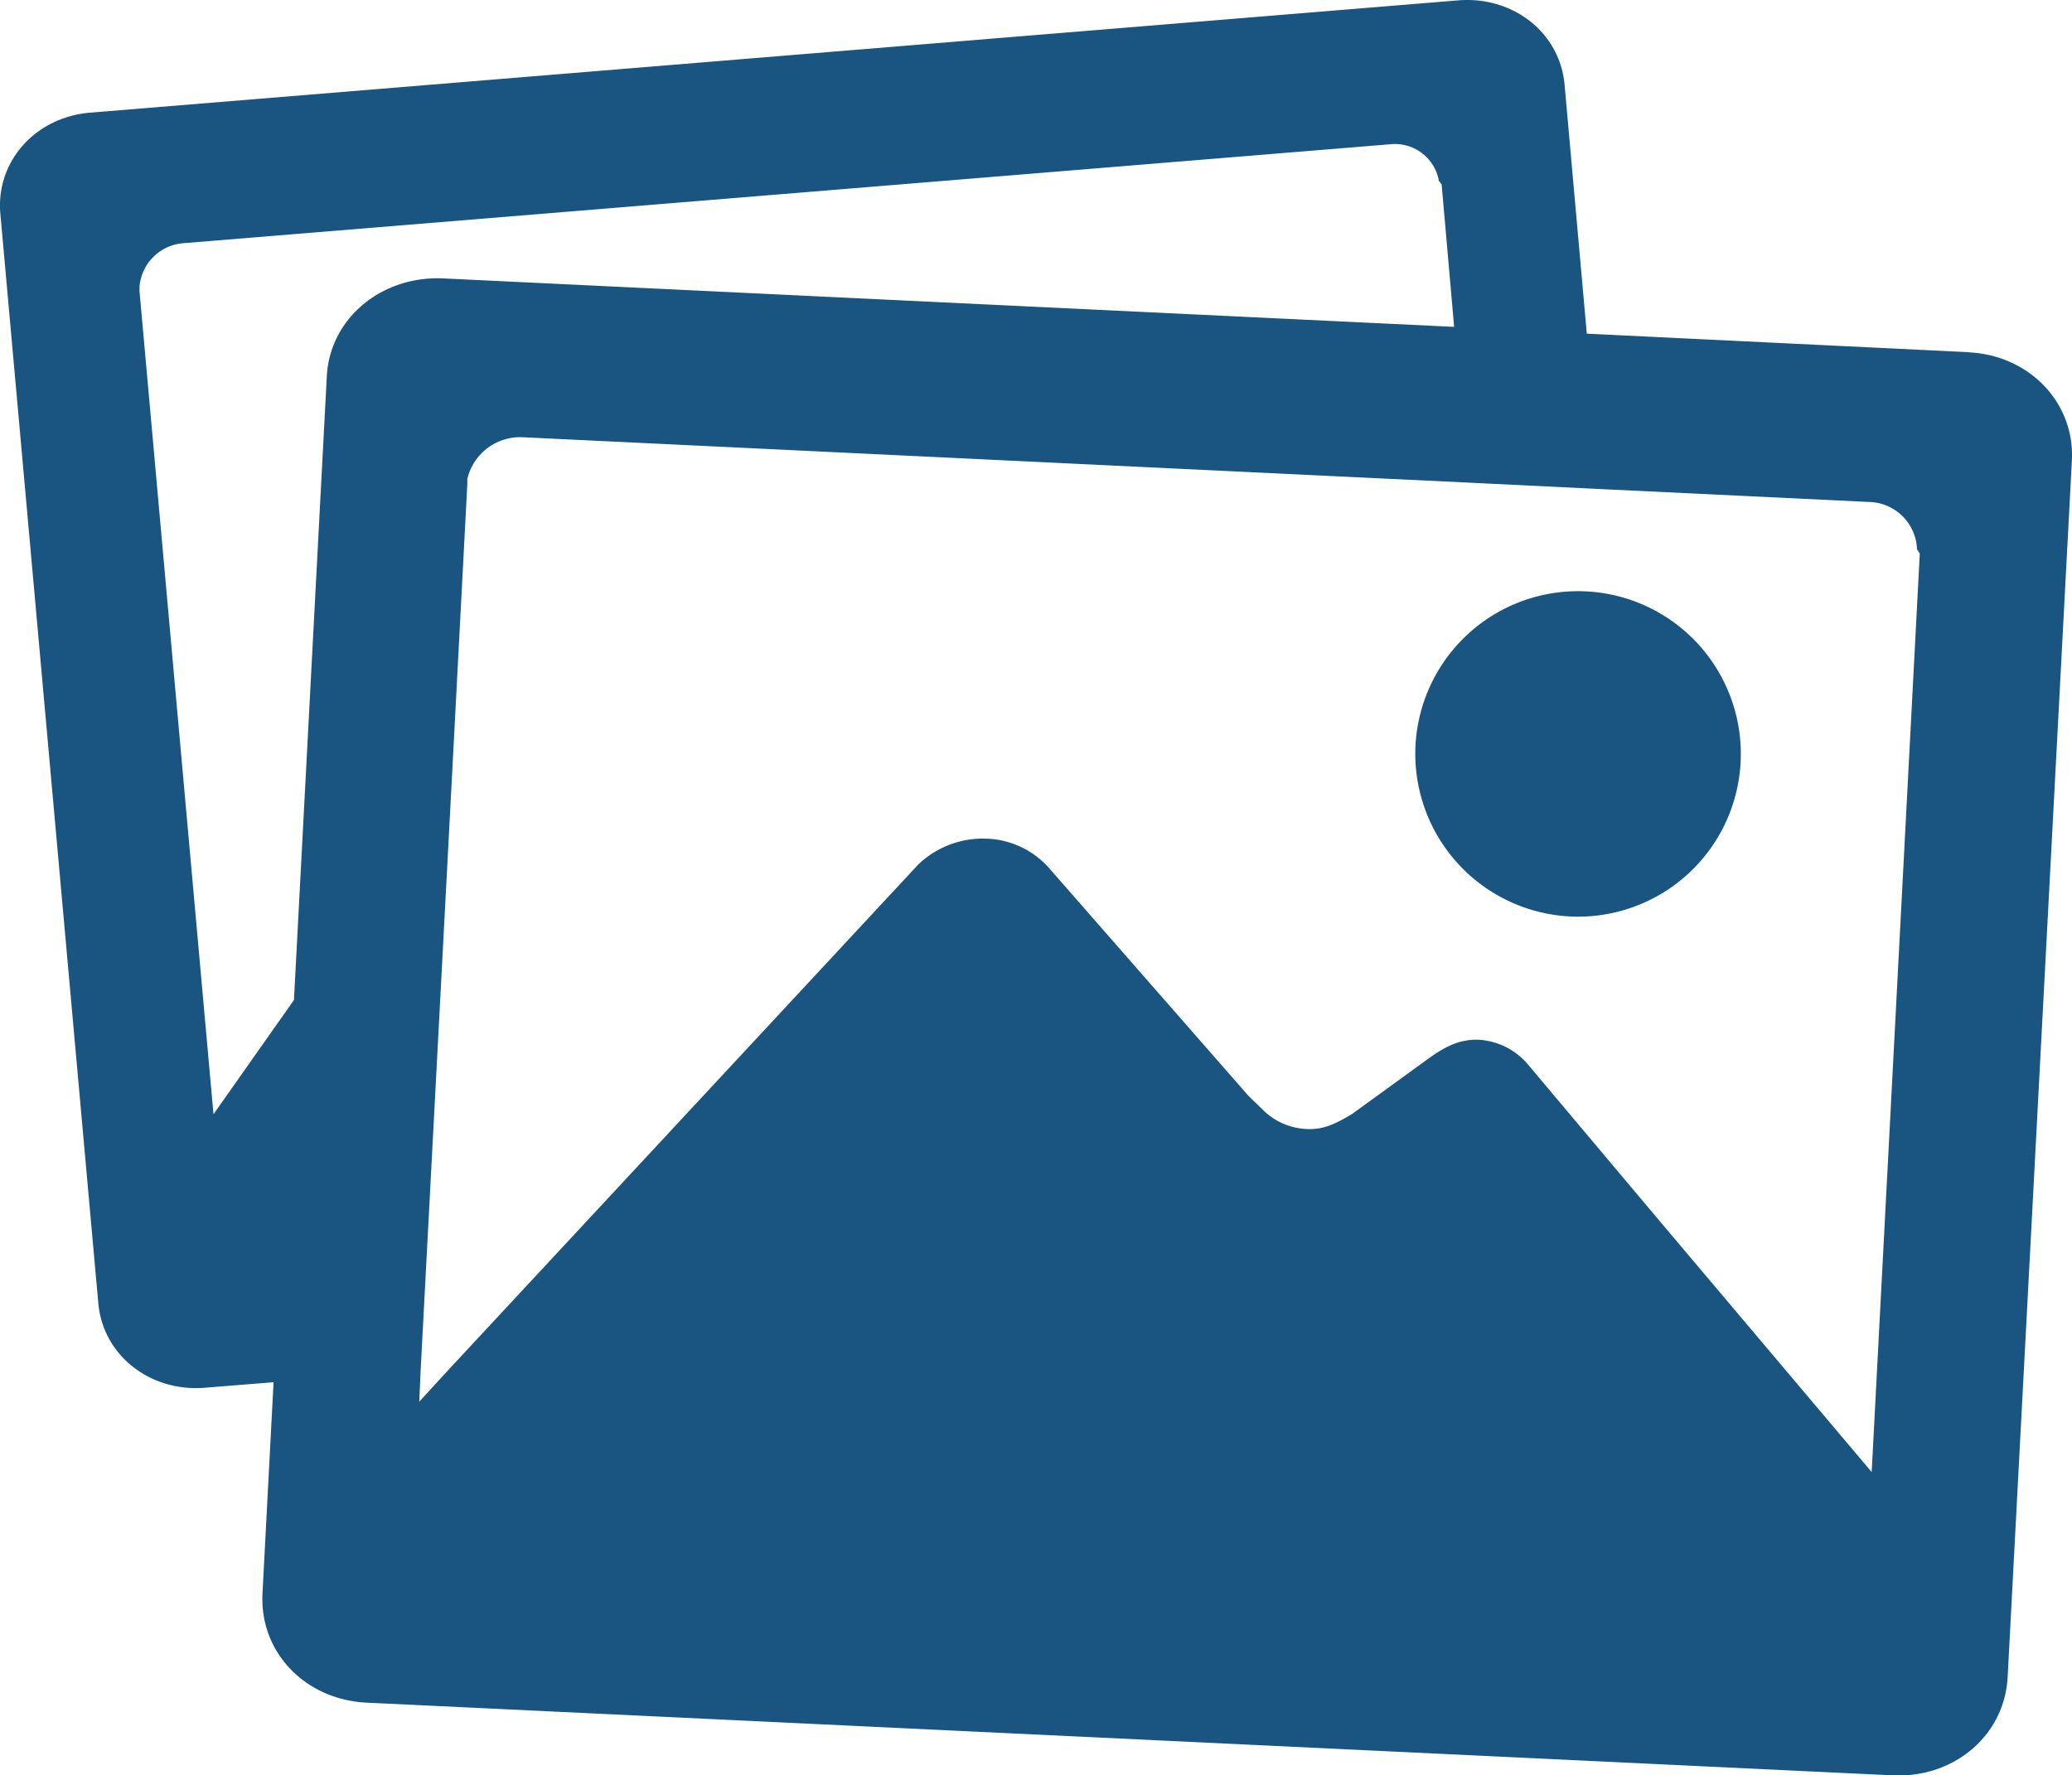 <svg xmlns="http://www.w3.org/2000/svg" xmlns:xlink="http://www.w3.org/1999/xlink" viewBox="0 0 448.09 384"><defs><clipPath id="a" transform="translate(0)"><rect width="448.09" height="384" fill="none"/></clipPath></defs><title>123123124</title><g clip-path="url(#a)"><path d="M425.66,76.17l-82.5-4-4.8-53.8c-1-11.3-11.1-19.2-22.9-18.3l-296,24.3c-11.8,1-20.3,10.5-19.4,21.7l21.2,235.8c1,11.3,11.2,19.2,22.9,18.3l15-1.2-2.4,45.8c-.6,12.6,9.2,22.8,22.4,23.5L409.37,384c13.2.6,24.1-8.6,24.8-21.2l13.9-263.3c.6-12.5-9.3-22.7-22.4-23.3m-355,5.3-7.1,134.8L46.17,241l-16-178V62a10.29,10.29,0,0,1,9.5-9.4l261-21.4a9.65,9.65,0,0,1,10.5,7.9c0,.2.3.2.3.4s.3.2.3.4l2.7,30.8-219-10.5c-13.2-.4-24.2,8.8-24.8,21.3m334.1,236.9-46.7-55.3-27.5-32.7a15.13,15.13,0,0,0-10.6-5.5c-4.3-.2-7.5,1.5-11.1,4.1l-16.4,11.9c-3.5,2.1-6.2,3.5-9.9,3.3a14.25,14.25,0,0,1-9.1-3.8c-.8-.8-2.3-2.2-3.5-3.4l-42.8-48.9a18.9,18.9,0,0,0-13.8-6.7,20.21,20.21,0,0,0-14.8,5.6L97.47,295.77l-6.8,7.4.3-6.8,6.8-128.9,3.3-62.9v-1a11.73,11.73,0,0,1,11.9-9l204.2,9.8,28.7,1.4,58.3,2.8a10.62,10.62,0,0,1,10.4,10.2c0,.2.3.3.3.5s.3.3.3.5Z" transform="translate(0)" fill="#195580"/><path d="M341.27,198.27a35.2,35.2,0,1,0-35.2-35.2,35.25,35.25,0,0,0,35.2,35.2" transform="translate(0)" fill="#195580"/></g></svg>